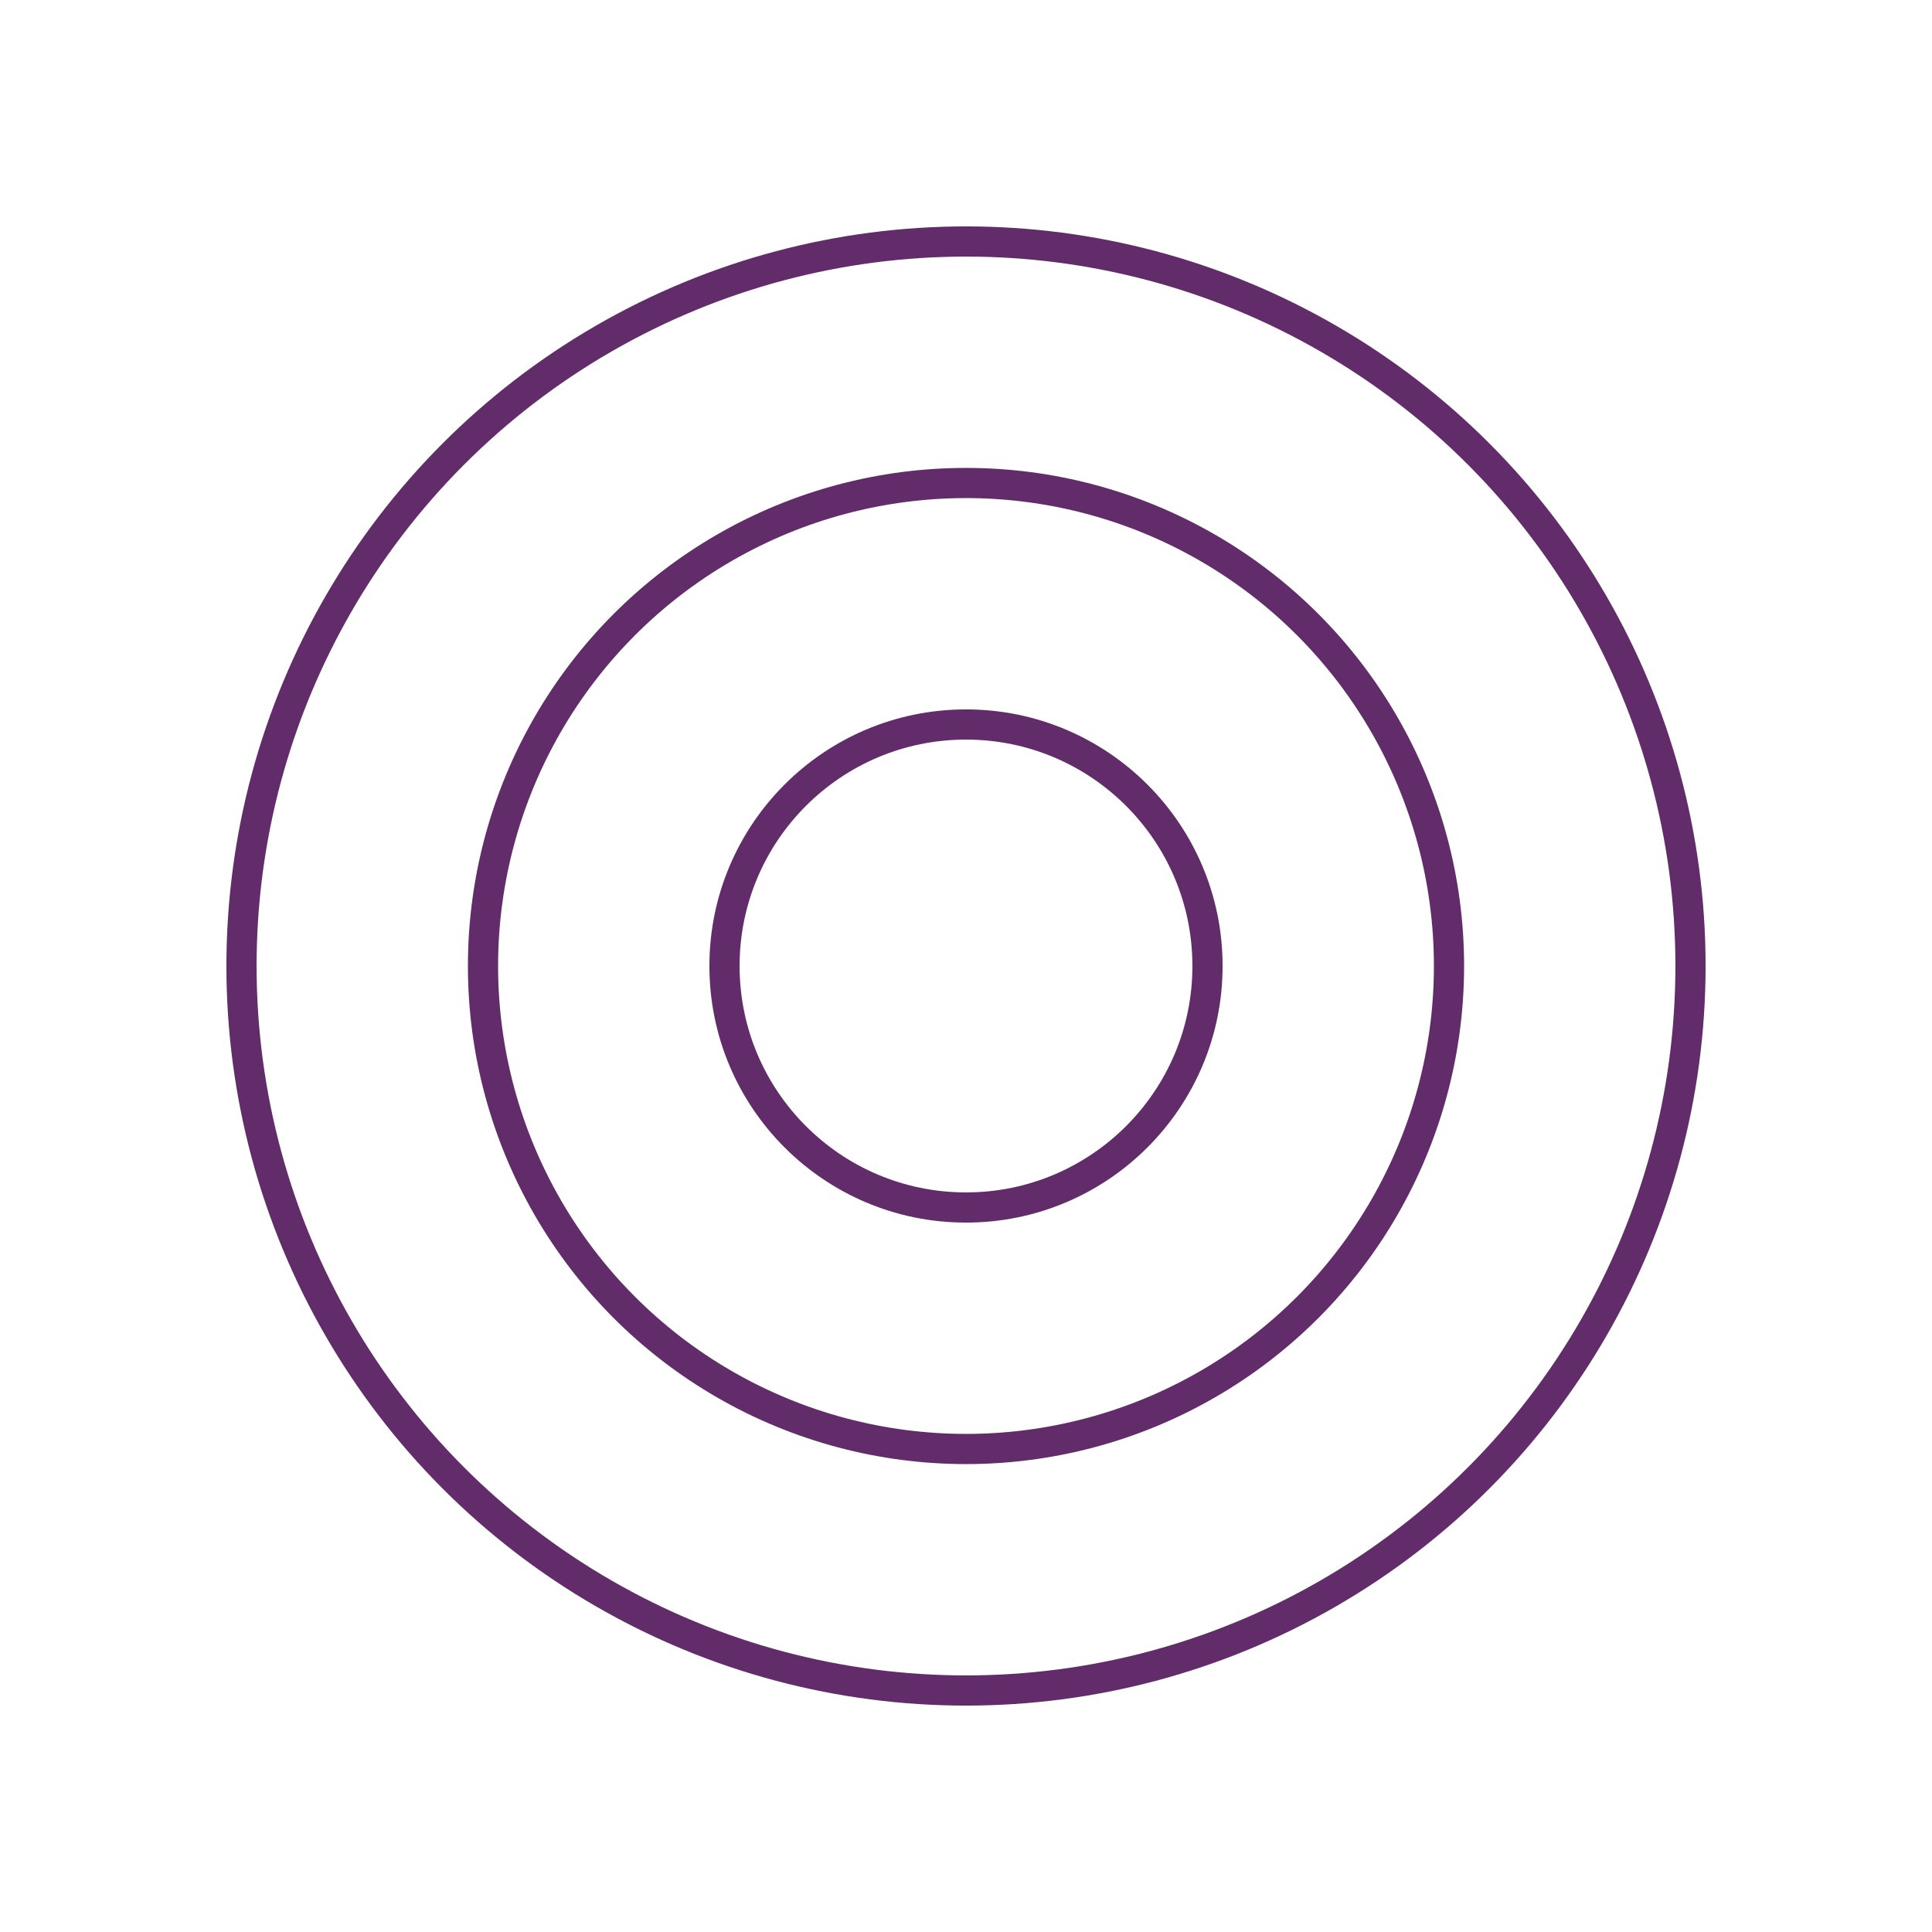<?xml version="1.0" encoding="utf-8"?><!-- Uploaded to: SVG Repo, www.svgrepo.com, Generator: SVG Repo Mixer Tools -->
<svg width="800px" height="800px" viewBox="0 0 64 64" xmlns="http://www.w3.org/2000/svg" fill="none" stroke="#622C6B"><circle cx="32" cy="32" r="24"/><circle cx="32" cy="32" r="16"/><circle cx="32" cy="32" r="8"/></svg>
